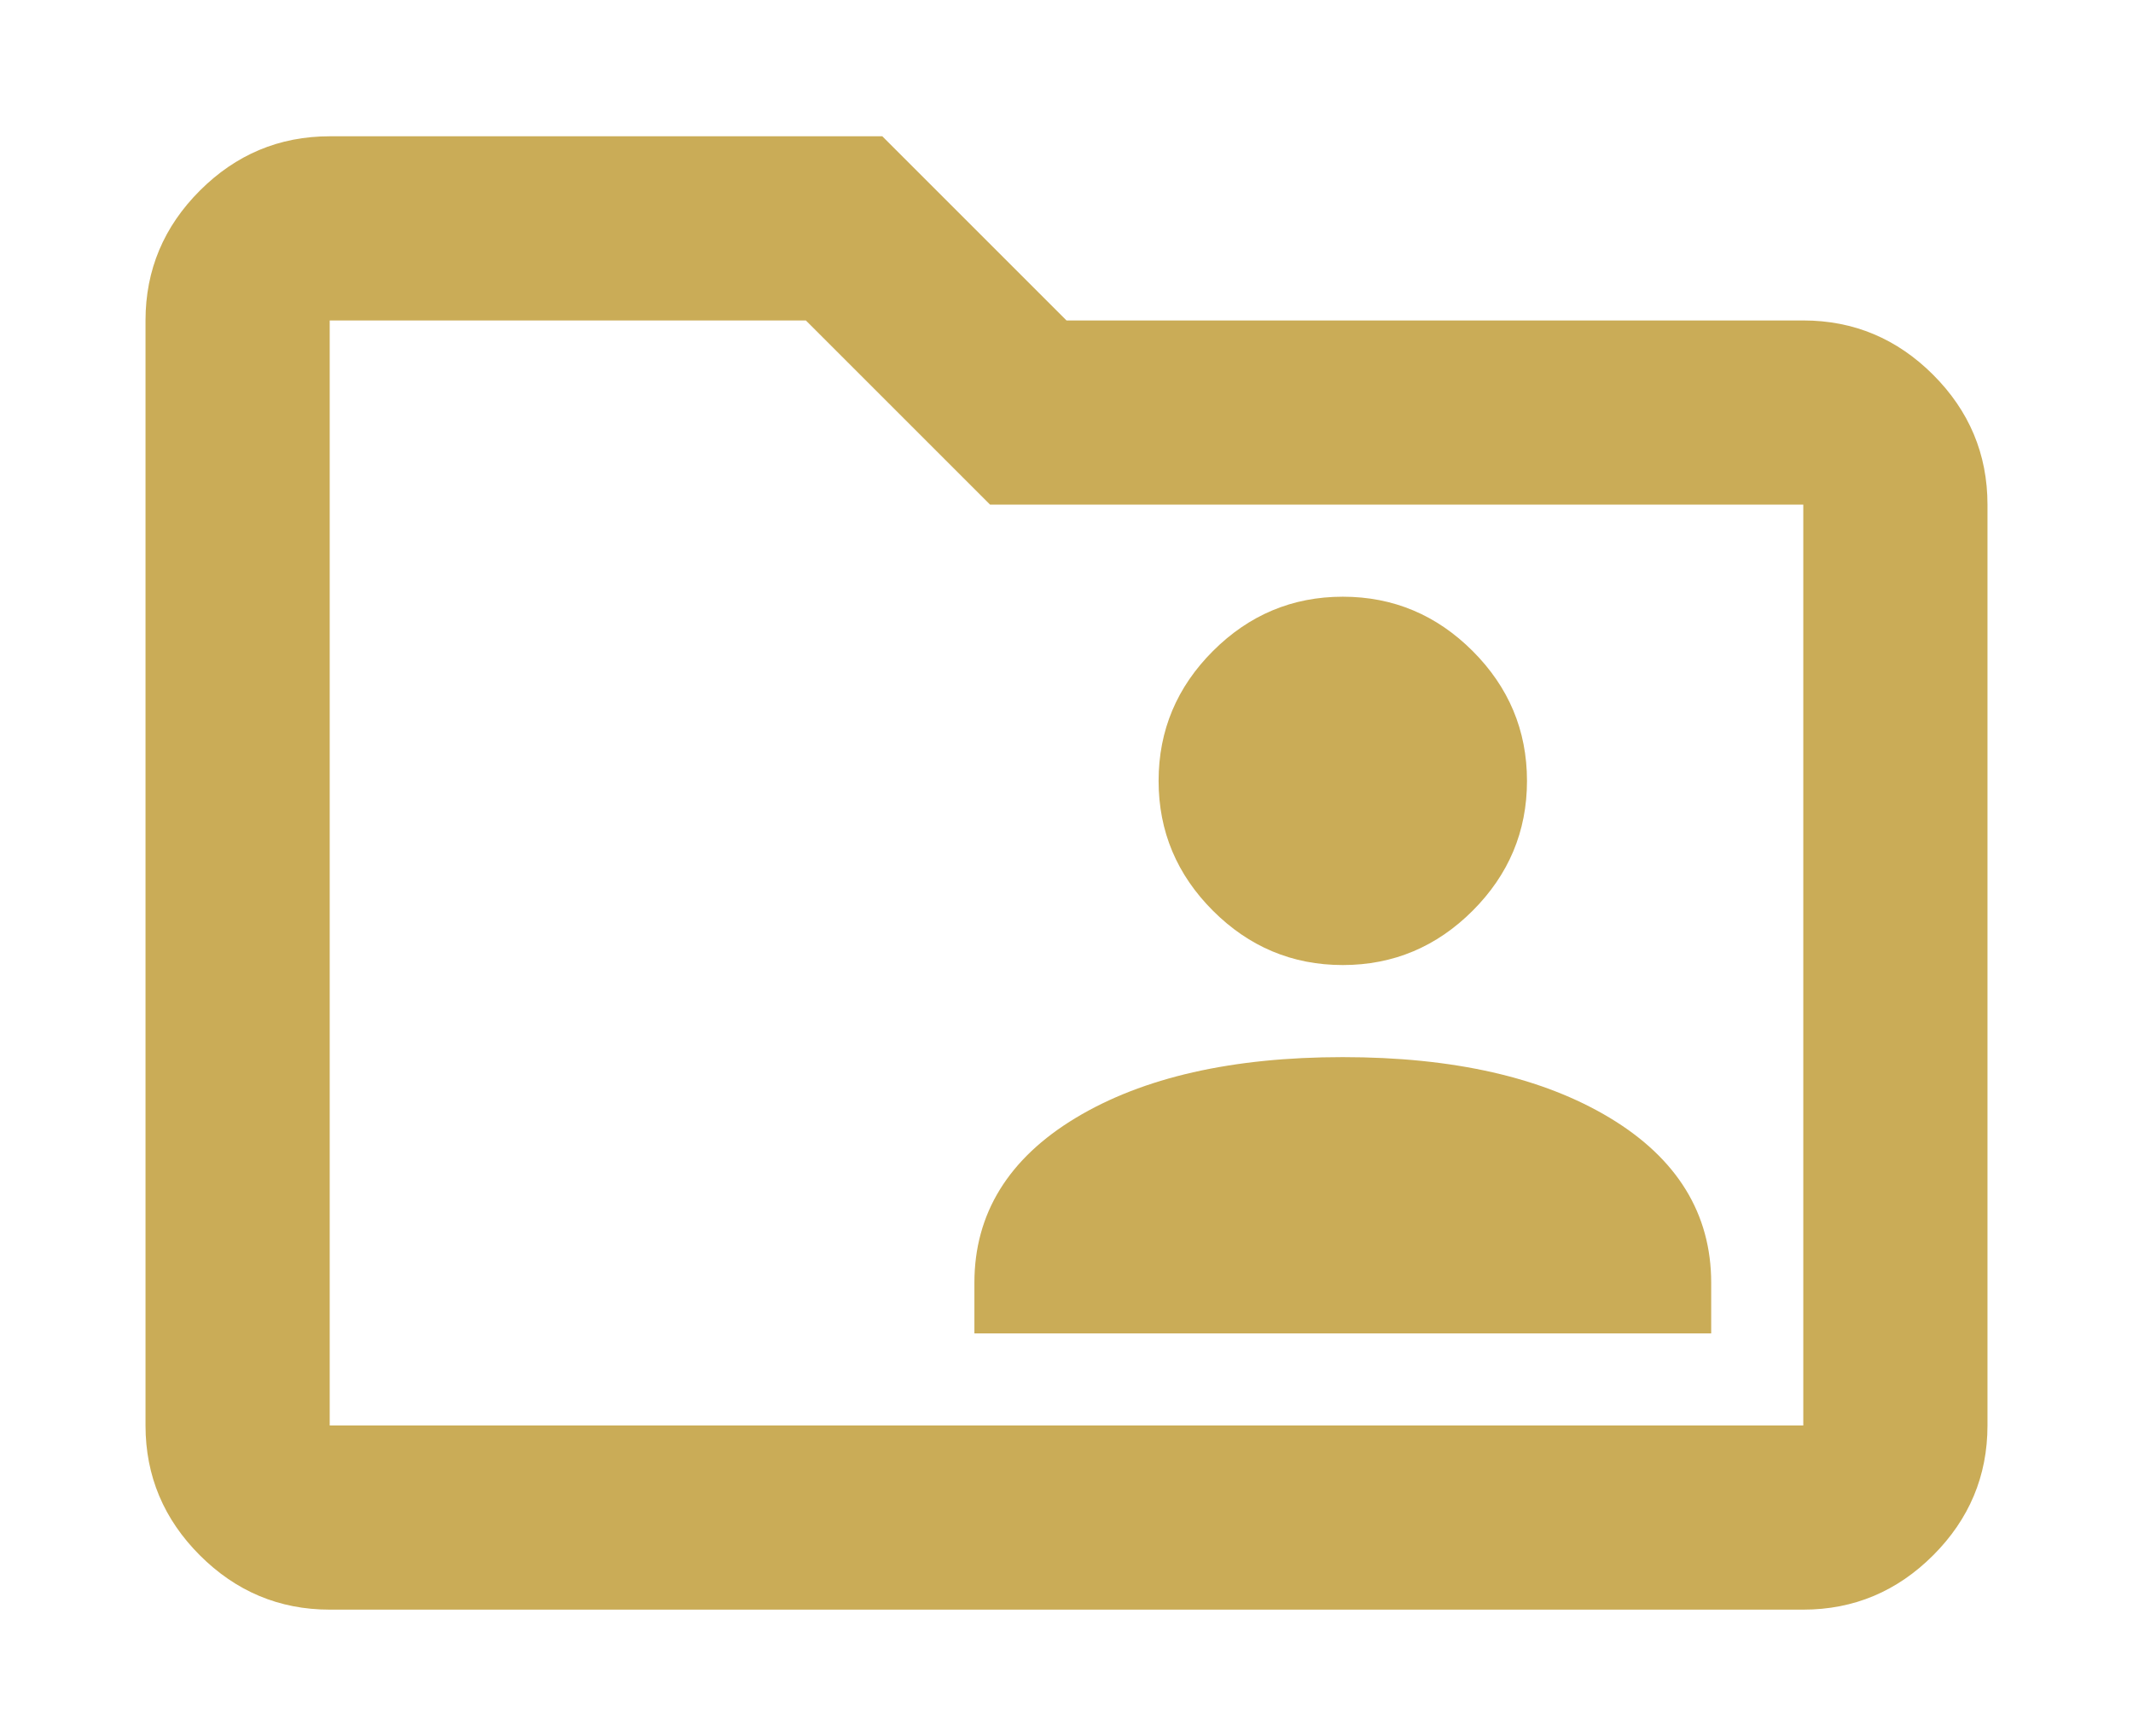 <?xml version="1.0" encoding="UTF-8"?><svg id="Ebene_9" xmlns="http://www.w3.org/2000/svg" viewBox="0 0 23.16 18.85"><defs><style>.cls-1{fill:#caac57;}</style></defs><path class="cls-1" d="M10.58,14.48h8v-.55c0-.75-.37-1.35-1.1-1.79s-1.7-.66-2.9-.66-2.17,.22-2.9,.66c-.73,.44-1.1,1.04-1.1,1.79v.55Zm4-4c.55,0,1.02-.2,1.41-.59s.59-.86,.59-1.41-.2-1.02-.59-1.41-.86-.59-1.41-.59-1.02,.2-1.41,.59-.59,.86-.59,1.41,.2,1.02,.59,1.41,.86,.59,1.41,.59ZM3.58,17.48c-.55,0-1.02-.2-1.41-.59s-.59-.86-.59-1.41V3.48c0-.55,.2-1.02,.59-1.41s.86-.59,1.41-.59h6l2,2h8c.55,0,1.02,.2,1.41,.59s.59,.86,.59,1.41V15.48c0,.55-.2,1.02-.59,1.41s-.86,.59-1.41,.59H3.58Zm0-2H19.58V5.48H10.75l-2-2H3.58V15.48Zm0,0v0Z"/></svg>